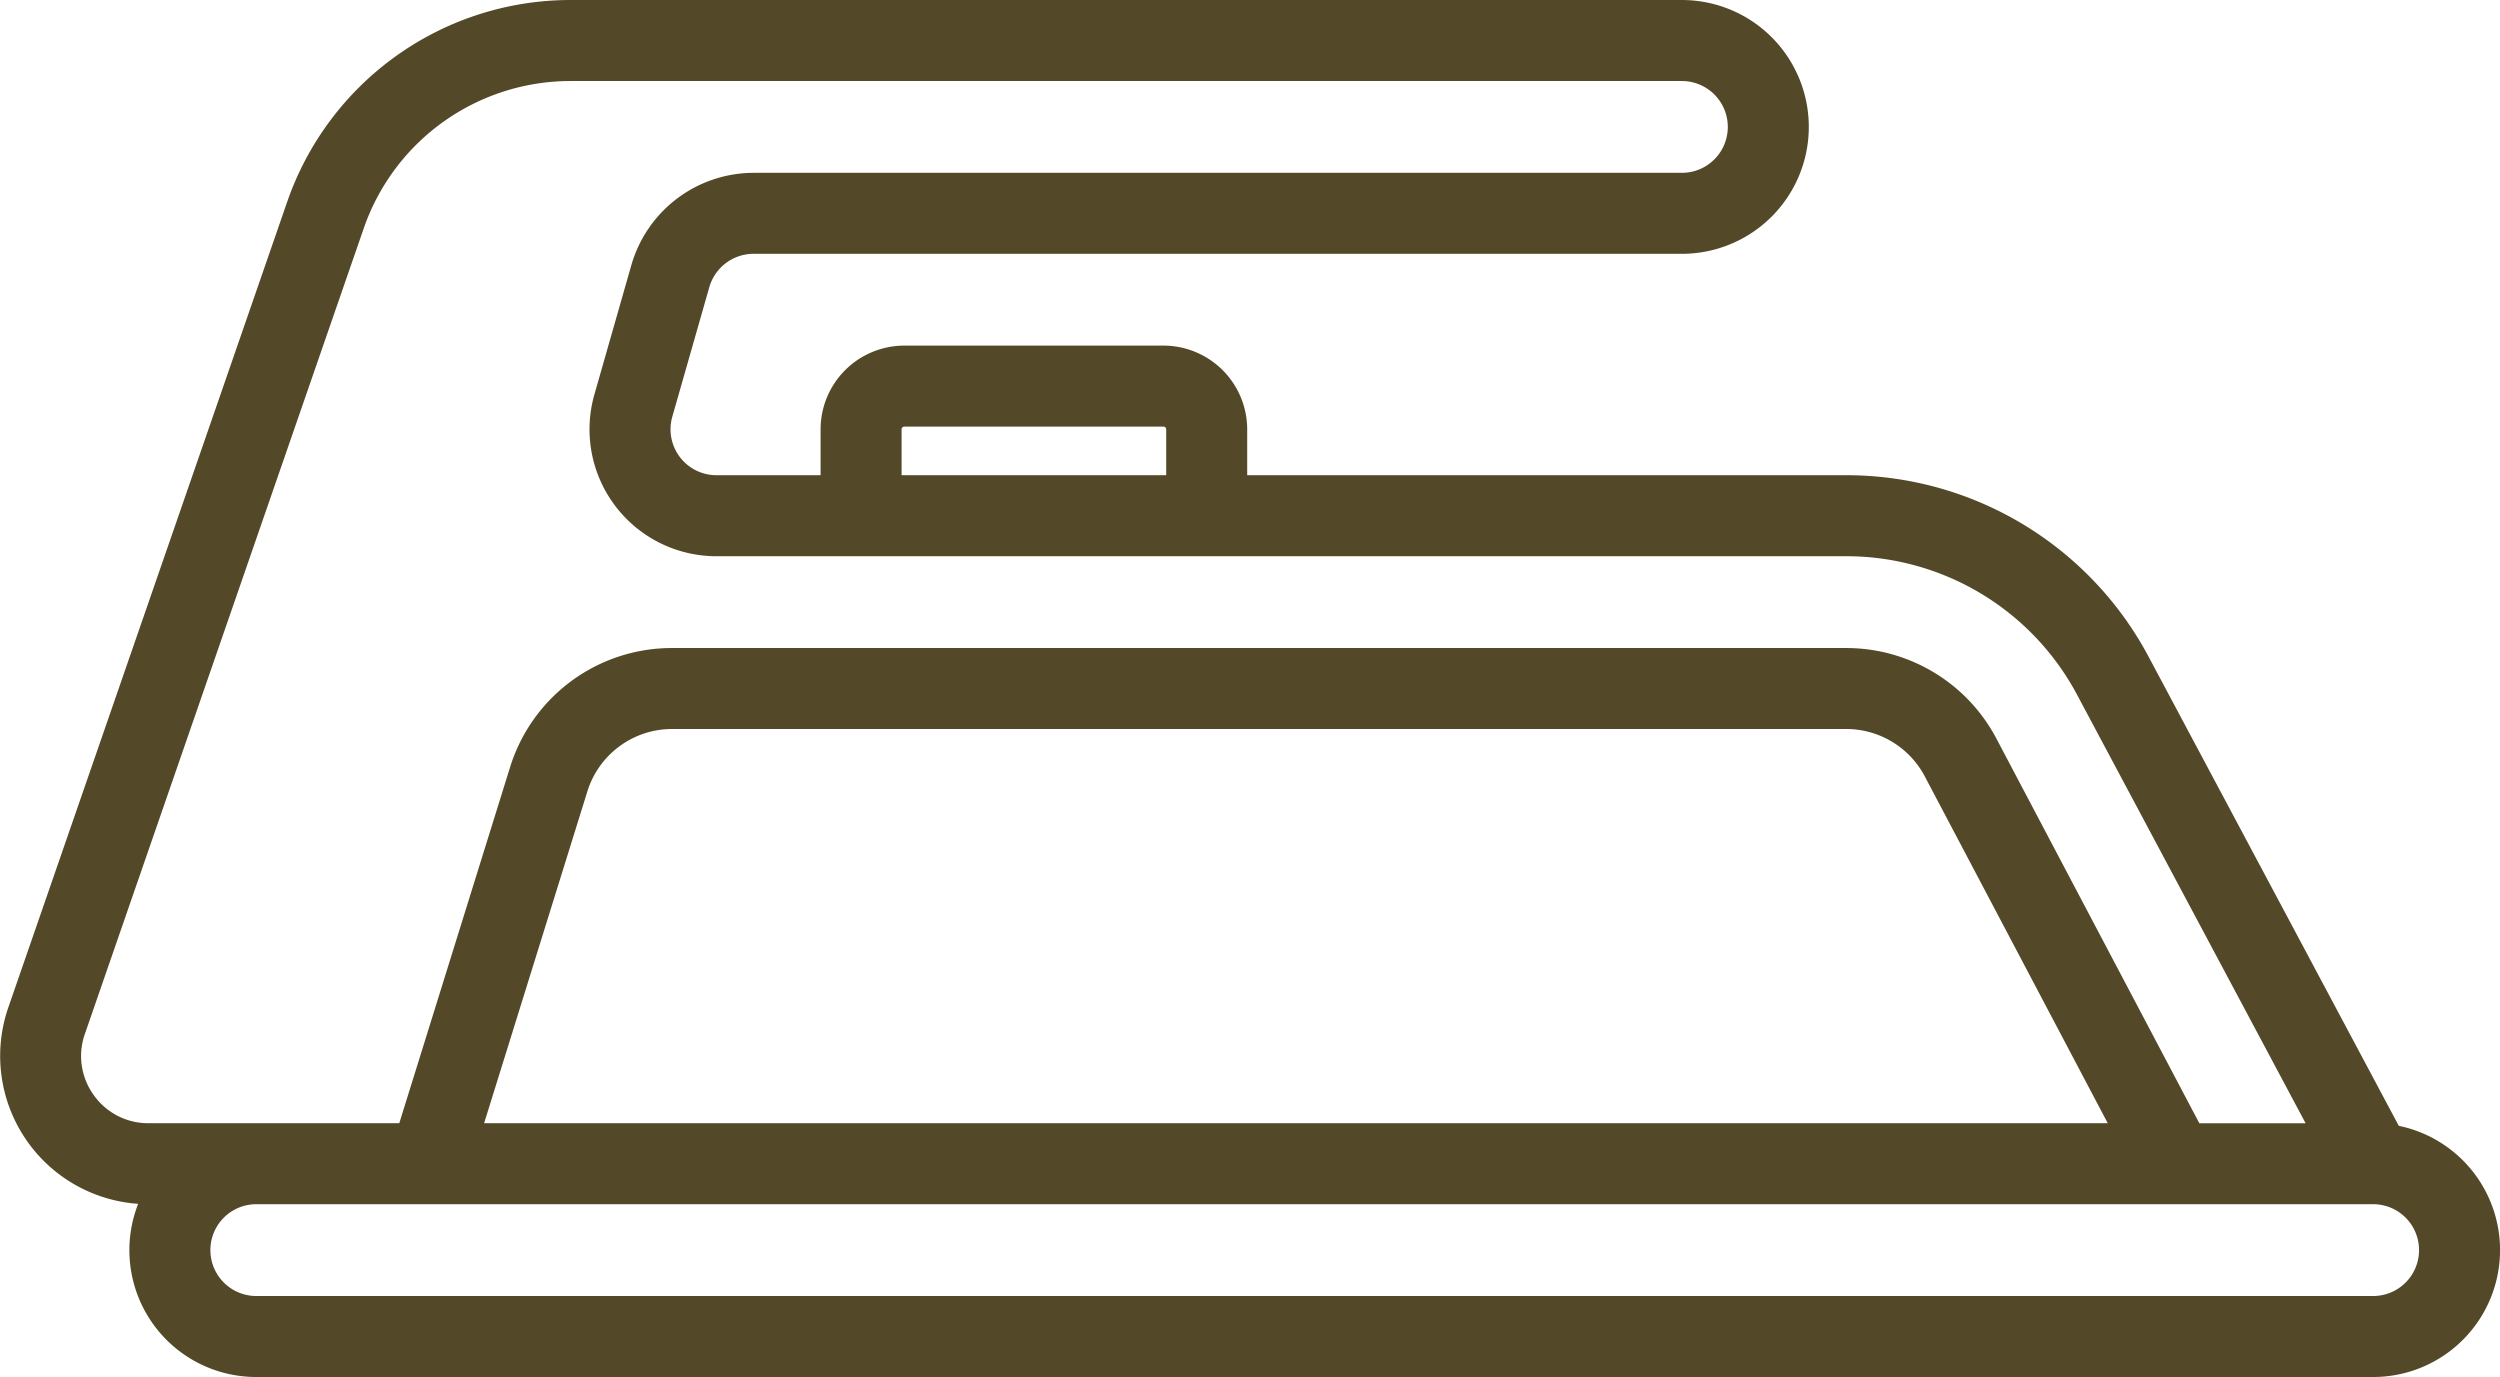 <svg xmlns="http://www.w3.org/2000/svg" width="462.96" height="255" viewBox="0 0 462.96 255">
  <path id="_011-iron" data-name="011-iron" d="M444.219,312.465,397.89,225.6a63.387,63.387,0,0,0-56.029-33.618h-110.9v-8.5a15.517,15.517,0,0,0-15.5-15.5h-48a15.517,15.517,0,0,0-15.5,15.5v8.5H132.673a8.5,8.5,0,0,1-8.173-10.835l6.857-24a8.536,8.536,0,0,1,8.173-6.165H311.461a23.5,23.5,0,0,0,0-47H105.64a55.531,55.531,0,0,0-52.447,37.346L1.543,290.536a27.457,27.457,0,0,0,24.042,36.375A23.485,23.485,0,0,0,47.46,358.98h392a23.5,23.5,0,0,0,4.759-46.515ZM166.961,183.48a.5.5,0,0,1,.5-.5h48a.5.5,0,0,1,.5.5v8.5h-49ZM17.343,306.748a12.324,12.324,0,0,1-1.625-11.3l51.65-149.21a40.522,40.522,0,0,1,38.272-27.252H311.461a8.5,8.5,0,0,1,0,17H139.53a23.6,23.6,0,0,0-22.6,17.044l-6.857,24a23.5,23.5,0,0,0,22.6,29.955H341.861a48.414,48.414,0,0,1,42.794,25.676l42.306,79.324h-19.68l-37.626-71.324a31.443,31.443,0,0,0-27.794-16.676H124.512a31.357,31.357,0,0,0-30.077,22.14L73.94,311.98H27.494A12.321,12.321,0,0,1,17.343,306.748Zm372.978,5.232H89.649l19.108-61.4a16.425,16.425,0,0,1,15.755-11.6H341.861a16.456,16.456,0,0,1,14.542,8.705Zm49.14,32h-392a8.5,8.5,0,0,1,0-17H439.477a8.5,8.5,0,0,1-.016,17Z" transform="translate(0 -103.98)" fill="#534828"/>
</svg>
